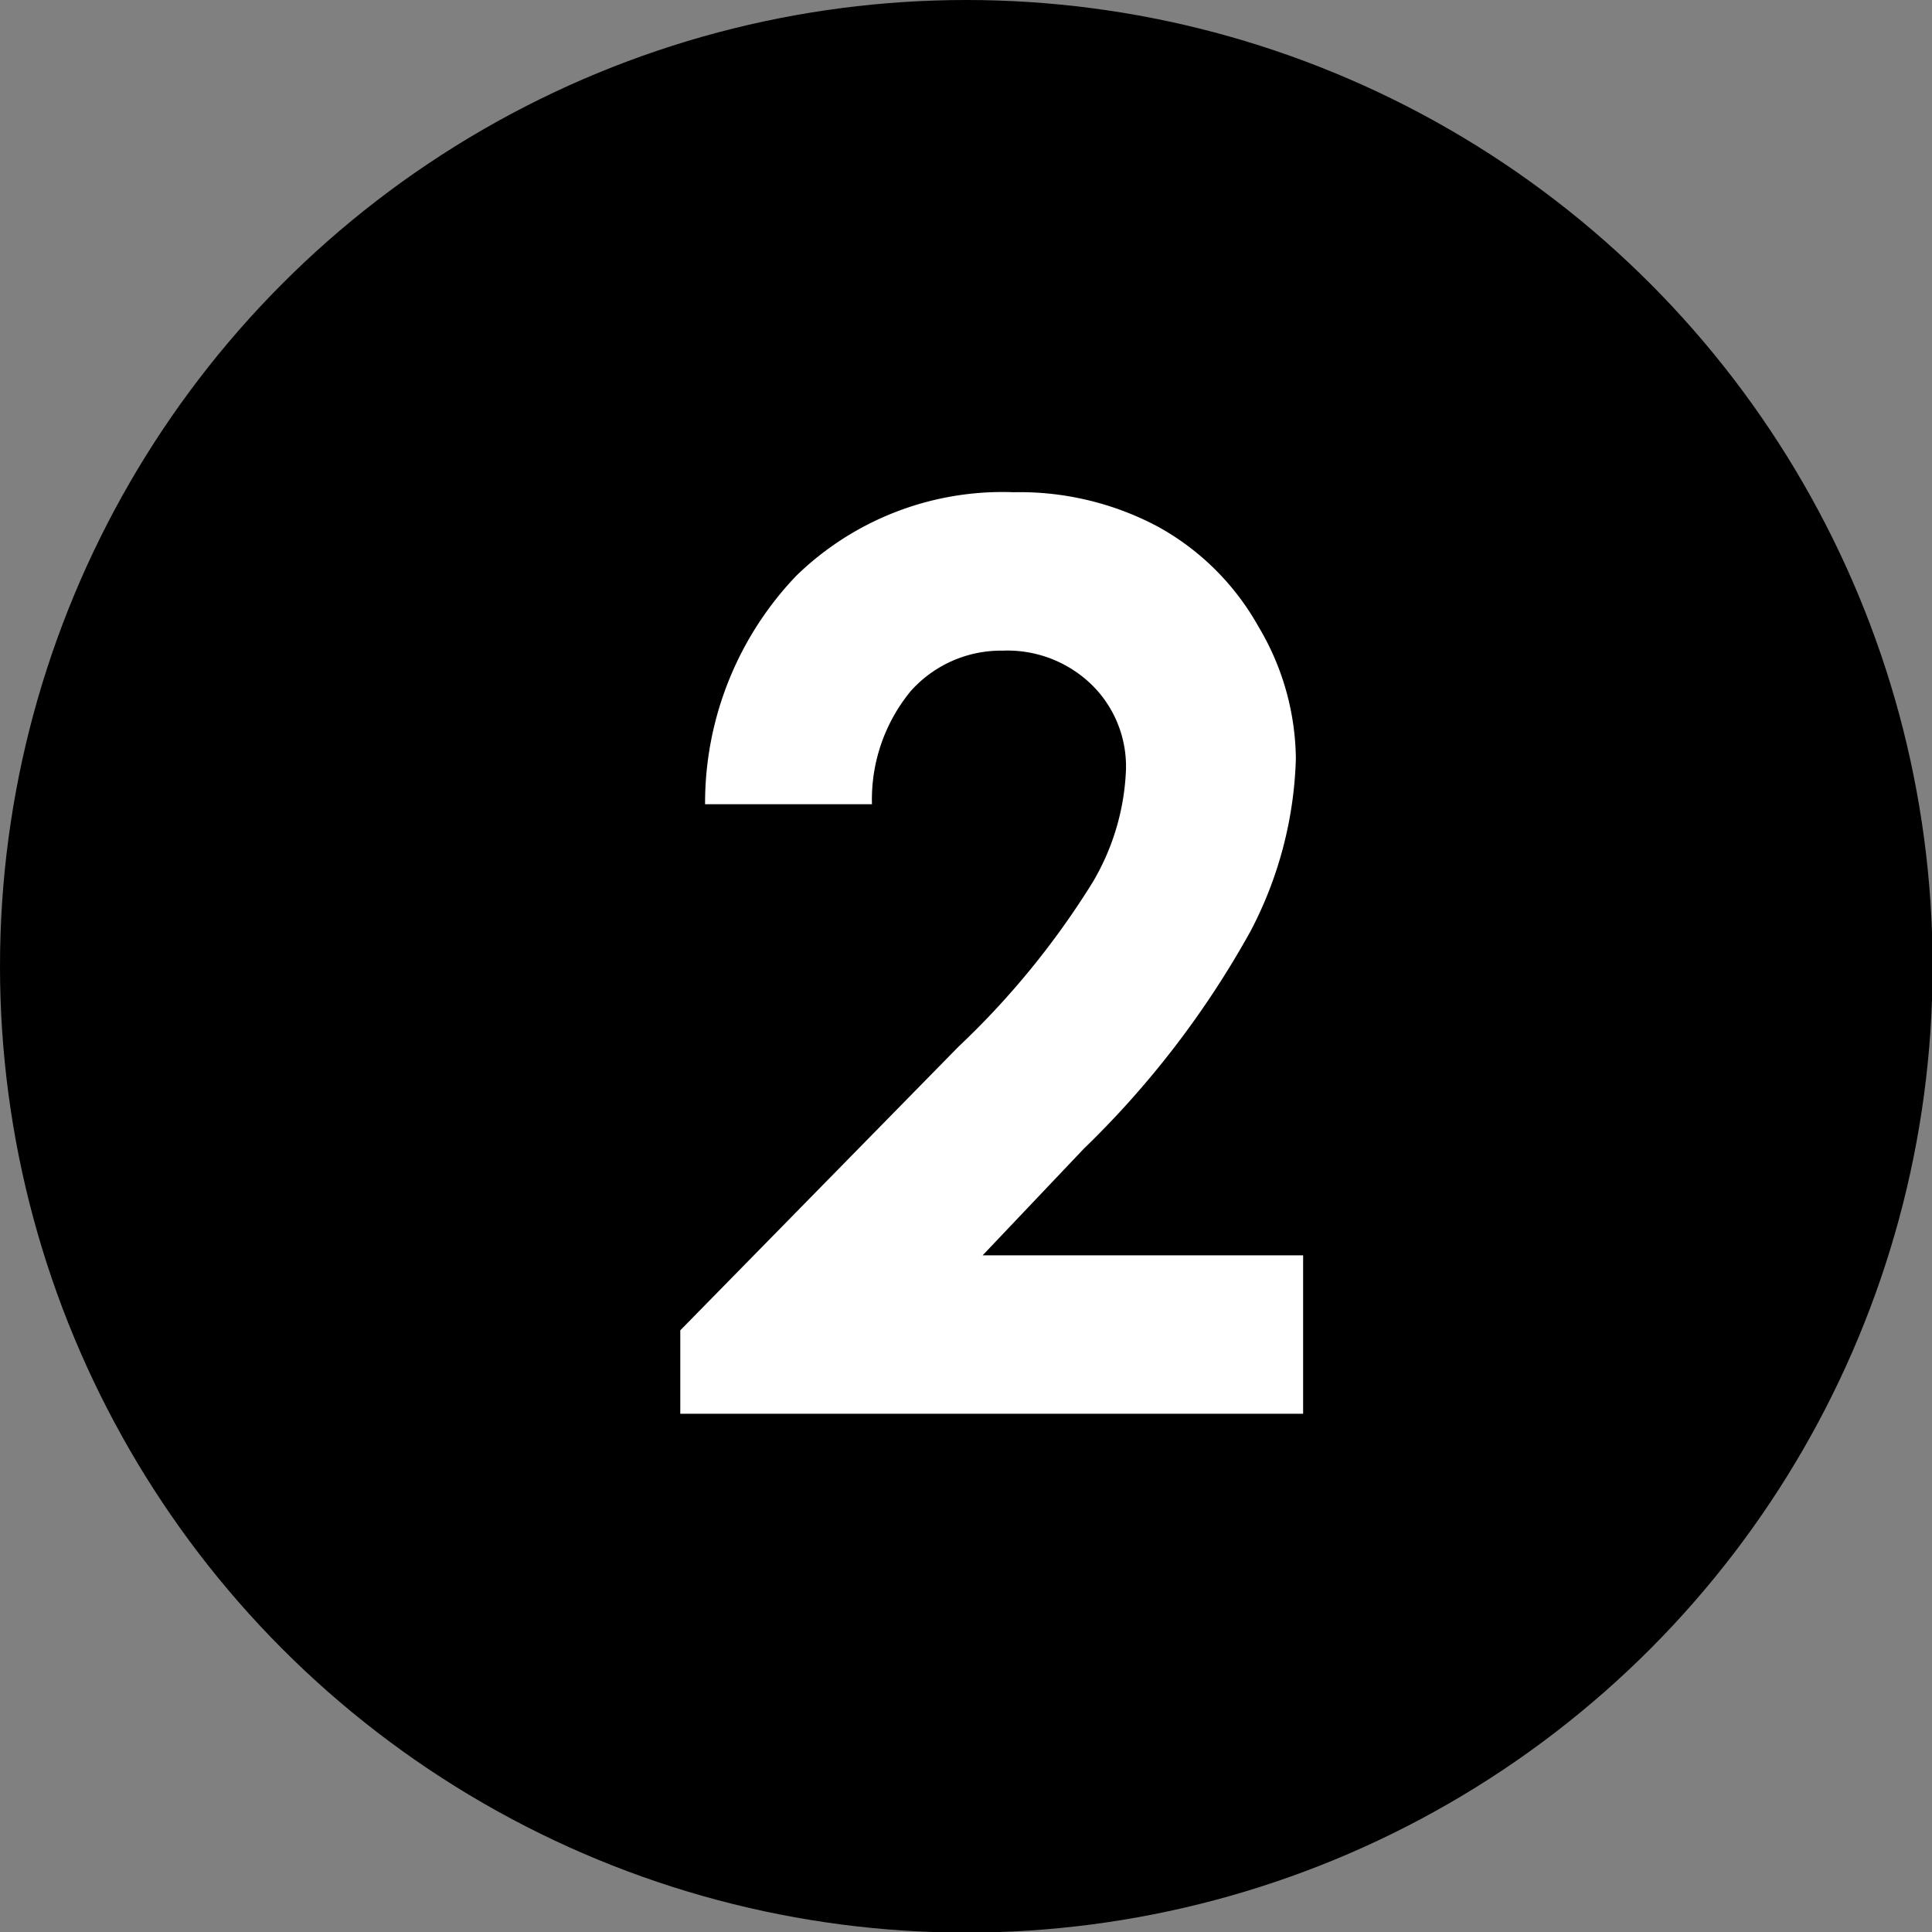 <svg xmlns="http://www.w3.org/2000/svg" viewBox="0 0 31.95 31.95"><rect x="0" y="0" width="31.95" height="31.95" fill="#808080" stroke="none"/><defs><style>.cls-1{fill:#fff;}</style></defs><title>nam2</title><g id="レイヤー_2" data-name="レイヤー 2"><g id="レイヤー_2-2" data-name="レイヤー 2"><circle cx="15.98" cy="15.98" r="15.98"/><path class="cls-1" d="M14.42,13.3H11.66a5.44,5.44,0,0,1,1.51-3.78,4.89,4.89,0,0,1,3.59-1.38,4.86,4.86,0,0,1,2.39.57,4.25,4.25,0,0,1,1.66,1.65,4.33,4.33,0,0,1,.62,2.19,6.52,6.52,0,0,1-.75,2.85A15.35,15.35,0,0,1,17.92,19l-1.67,1.76h5.3v2.62H11.25V22l4.6-4.69a13.57,13.57,0,0,0,2.22-2.72,3.94,3.94,0,0,0,.55-1.85,1.89,1.89,0,0,0-.57-1.42,2,2,0,0,0-1.47-.56,2,2,0,0,0-1.52.67A2.82,2.82,0,0,0,14.42,13.3Z"/></g></g></svg>
